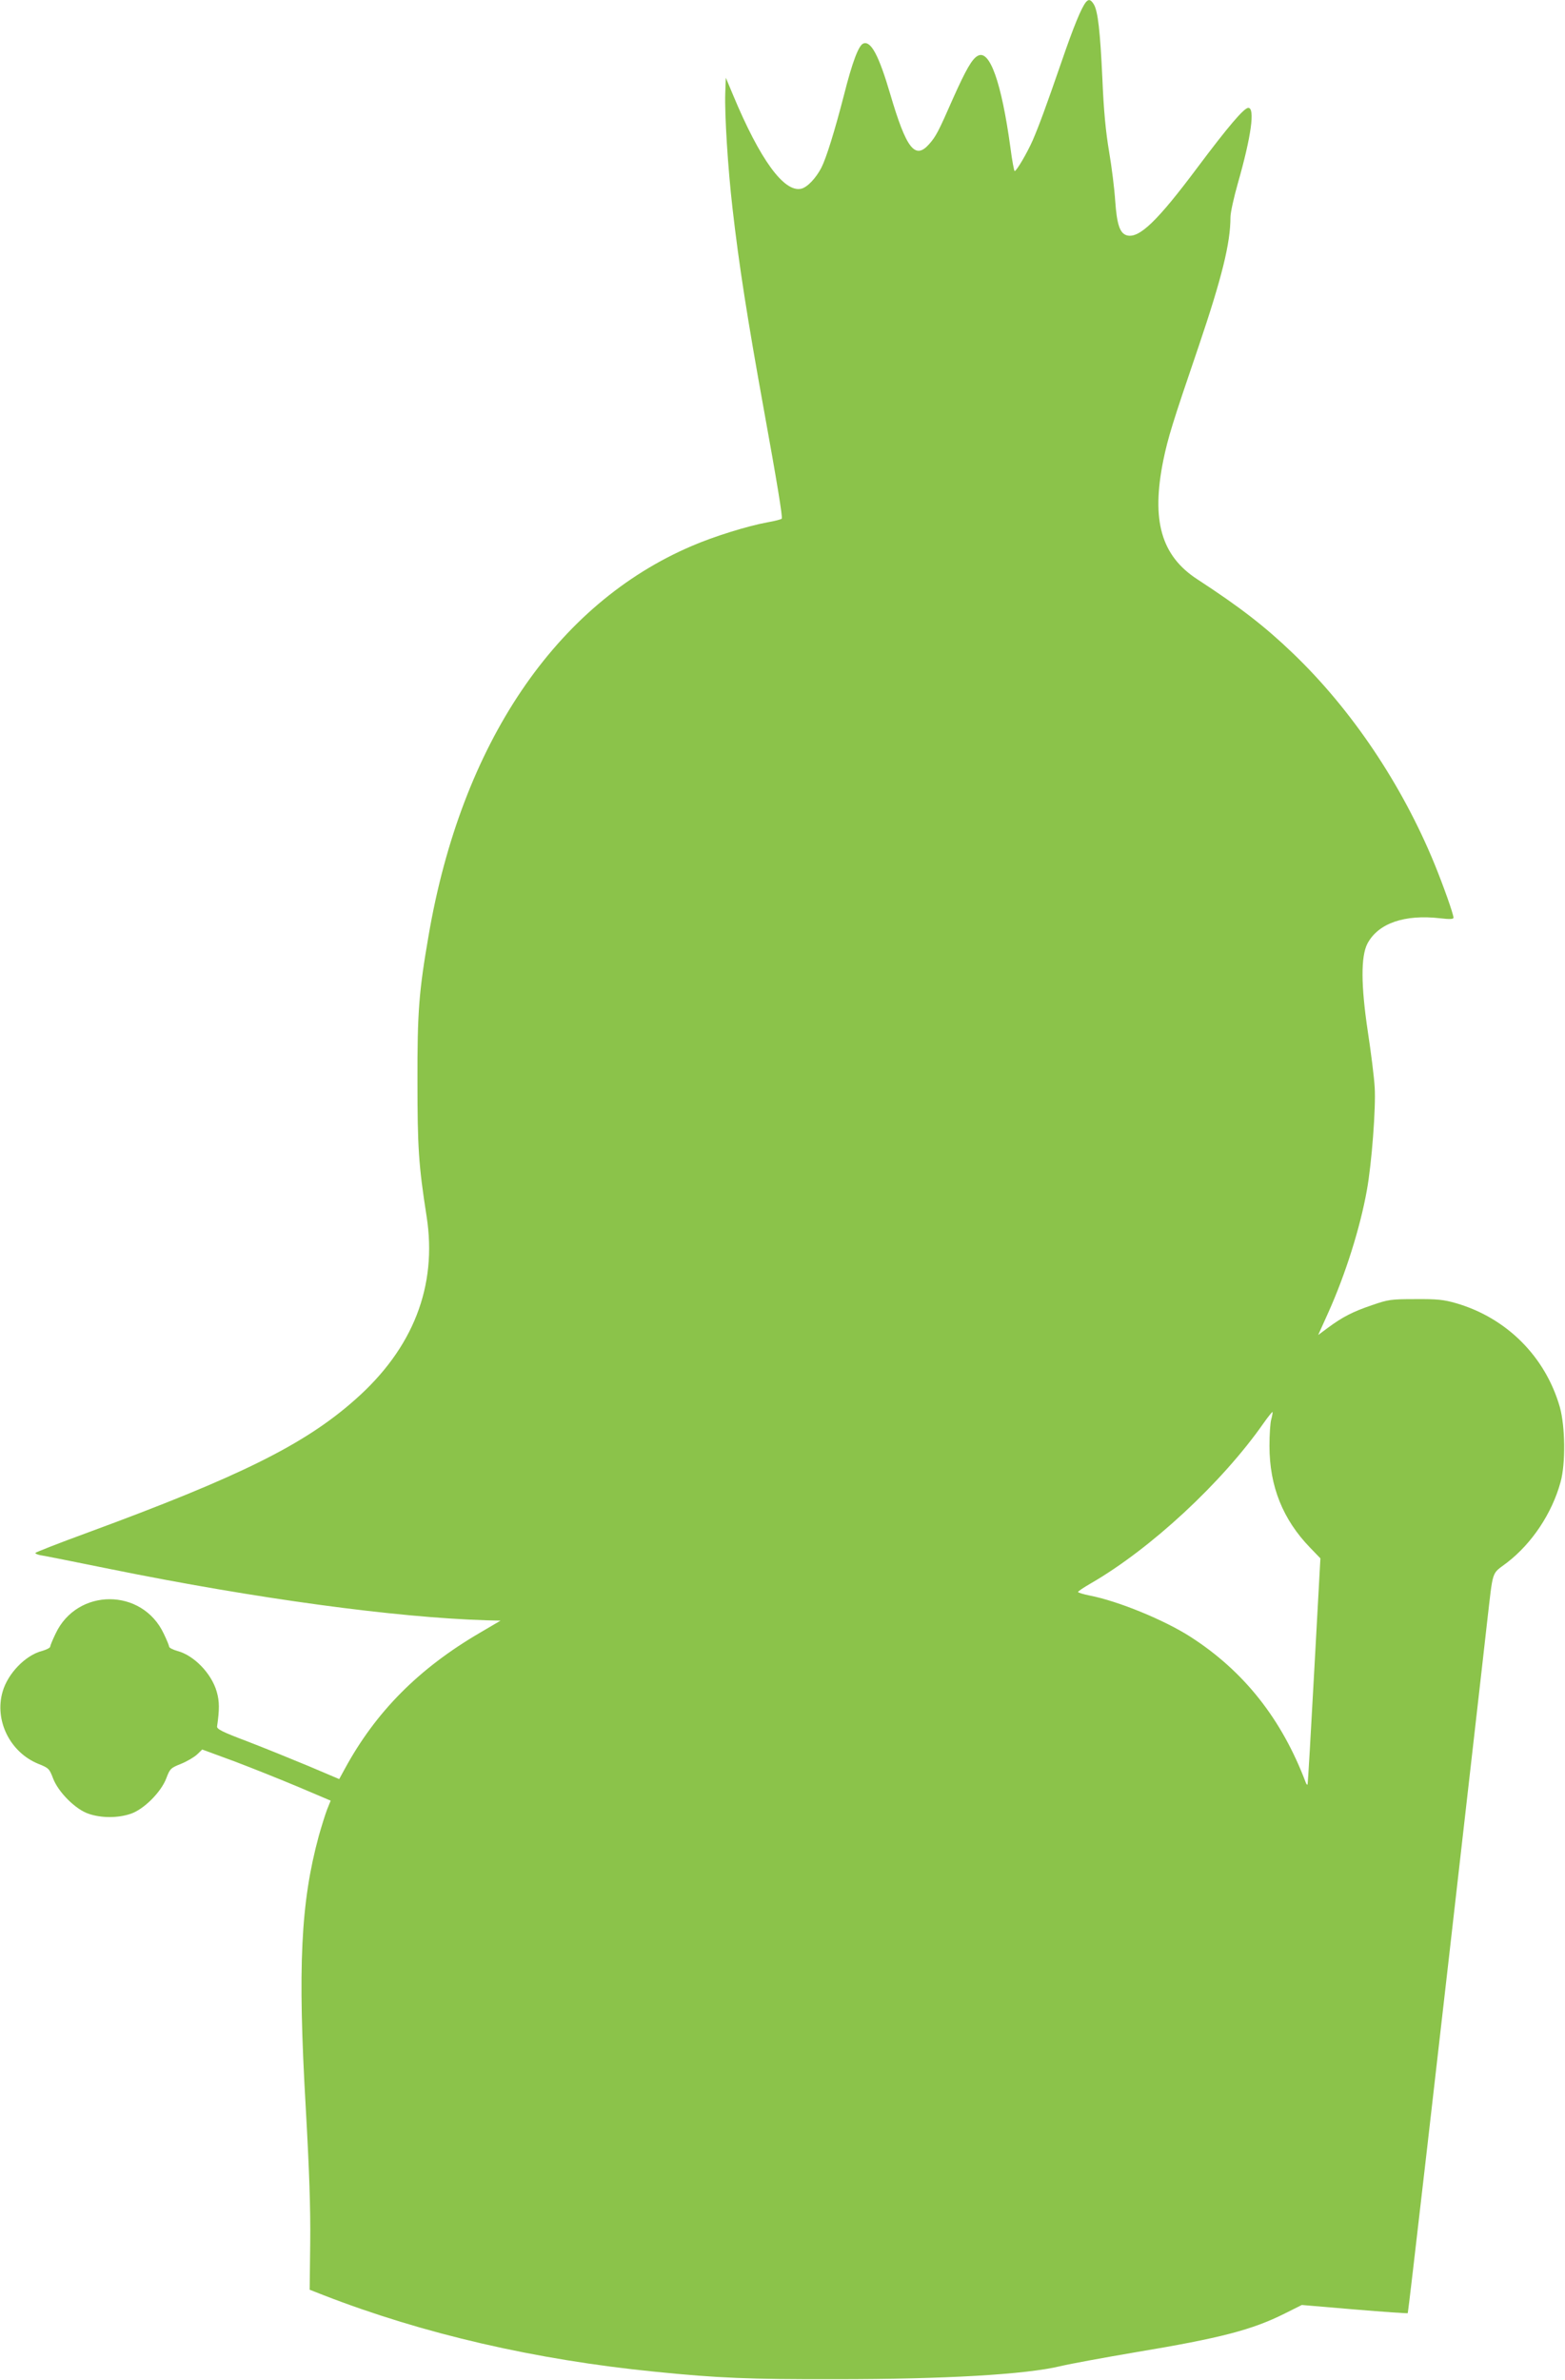 <?xml version="1.0" standalone="no"?>
<!DOCTYPE svg PUBLIC "-//W3C//DTD SVG 20010904//EN"
 "http://www.w3.org/TR/2001/REC-SVG-20010904/DTD/svg10.dtd">
<svg version="1.0" xmlns="http://www.w3.org/2000/svg"
 width="842pt" height="1280pt" viewBox="0 0 842 1280"
 preserveAspectRatio="xMidYMid meet">
<g transform="translate(0,1280) scale(0.1,-0.1)"
fill="#8bc34a" stroke="none">
<path d="M5842 12788 c-25 -32 -65 -129 -130 -318 -86 -249 -122 -346 -156
-425 -30 -68 -87 -165 -97 -165 -3 0 -14 57 -23 128 -48 349 -111 527 -175
492 -31 -16 -64 -74 -133 -228 -79 -180 -92 -205 -129 -247 -76 -86 -123 -25
-210 271 -60 204 -103 286 -144 270 -25 -9 -59 -98 -104 -276 -50 -194 -95
-339 -122 -392 -29 -56 -76 -106 -109 -113 -92 -20 -221 156 -366 504 l-39 93
-3 -83 c-4 -112 14 -403 39 -619 35 -307 80 -593 169 -1085 71 -390 101 -575
96 -584 -3 -4 -38 -13 -78 -20 -104 -19 -286 -75 -406 -127 -731 -312 -1239
-1063 -1416 -2094 -52 -301 -61 -411 -60 -785 0 -354 6 -450 49 -725 59 -376
-72 -712 -386 -988 -271 -240 -618 -412 -1436 -713 -156 -57 -283 -107 -283
-110 0 -4 12 -9 27 -12 16 -2 186 -36 378 -75 785 -159 1531 -260 2019 -275
l79 -2 -109 -64 c-331 -193 -562 -426 -729 -733 l-30 -55 -165 70 c-91 38
-239 98 -330 133 -135 51 -165 66 -162 81 13 90 13 134 -2 186 -28 98 -123
196 -212 219 -24 7 -44 17 -44 23 0 5 -13 37 -29 70 -116 247 -466 247 -582 0
-16 -33 -29 -65 -29 -70 0 -6 -20 -16 -44 -23 -89 -23 -184 -121 -212 -219
-45 -155 40 -326 192 -388 56 -22 60 -27 79 -77 28 -75 122 -169 193 -192 68
-23 156 -23 224 0 71 23 165 117 193 192 19 50 23 55 79 77 32 13 71 36 87 51
l27 26 174 -64 c95 -36 250 -98 345 -138 l172 -73 -19 -47 c-10 -26 -30 -90
-45 -143 -97 -357 -114 -702 -70 -1462 19 -339 26 -541 24 -724 l-3 -254 74
-29 c535 -208 1140 -348 1785 -412 336 -34 509 -41 970 -40 588 0 1024 25
1210 70 55 13 235 46 400 74 463 77 631 121 807 209 l92 46 283 -24 c156 -13
285 -22 287 -20 3 3 147 1255 367 3189 22 190 48 424 59 520 35 300 22 261
108 327 134 103 242 265 288 433 28 100 25 301 -4 404 -78 271 -286 479 -558
558 -66 19 -101 23 -219 22 -131 0 -146 -2 -235 -33 -103 -35 -157 -63 -237
-122 l-51 -38 55 122 c92 205 171 455 207 657 26 142 49 446 42 553 -3 54 -20
189 -37 300 -37 247 -38 404 -2 473 58 109 199 158 391 136 51 -6 72 -5 72 3
0 19 -55 174 -103 291 -175 426 -445 828 -760 1130 -152 146 -287 250 -514
398 -196 127 -250 317 -184 642 25 120 47 193 189 609 126 372 172 557 172
697 0 24 18 106 40 183 72 252 93 405 56 405 -23 0 -108 -100 -273 -320 -216
-289 -313 -382 -379 -366 -39 10 -55 58 -64 185 -4 64 -19 184 -33 266 -18
106 -29 221 -36 390 -12 258 -24 367 -47 403 -16 25 -27 28 -42 10z m998
-7619 c-6 -18 -10 -84 -10 -145 0 -216 72 -395 218 -546 l56 -58 -33 -602
c-18 -332 -34 -607 -36 -613 -1 -5 -6 -1 -10 10 -129 341 -332 598 -620 783
-140 90 -388 192 -542 222 -35 7 -63 16 -63 19 0 4 30 24 68 46 321 185 706
541 931 863 24 34 46 61 47 59 2 -2 -1 -19 -6 -38z"/>
</g>
</svg>
